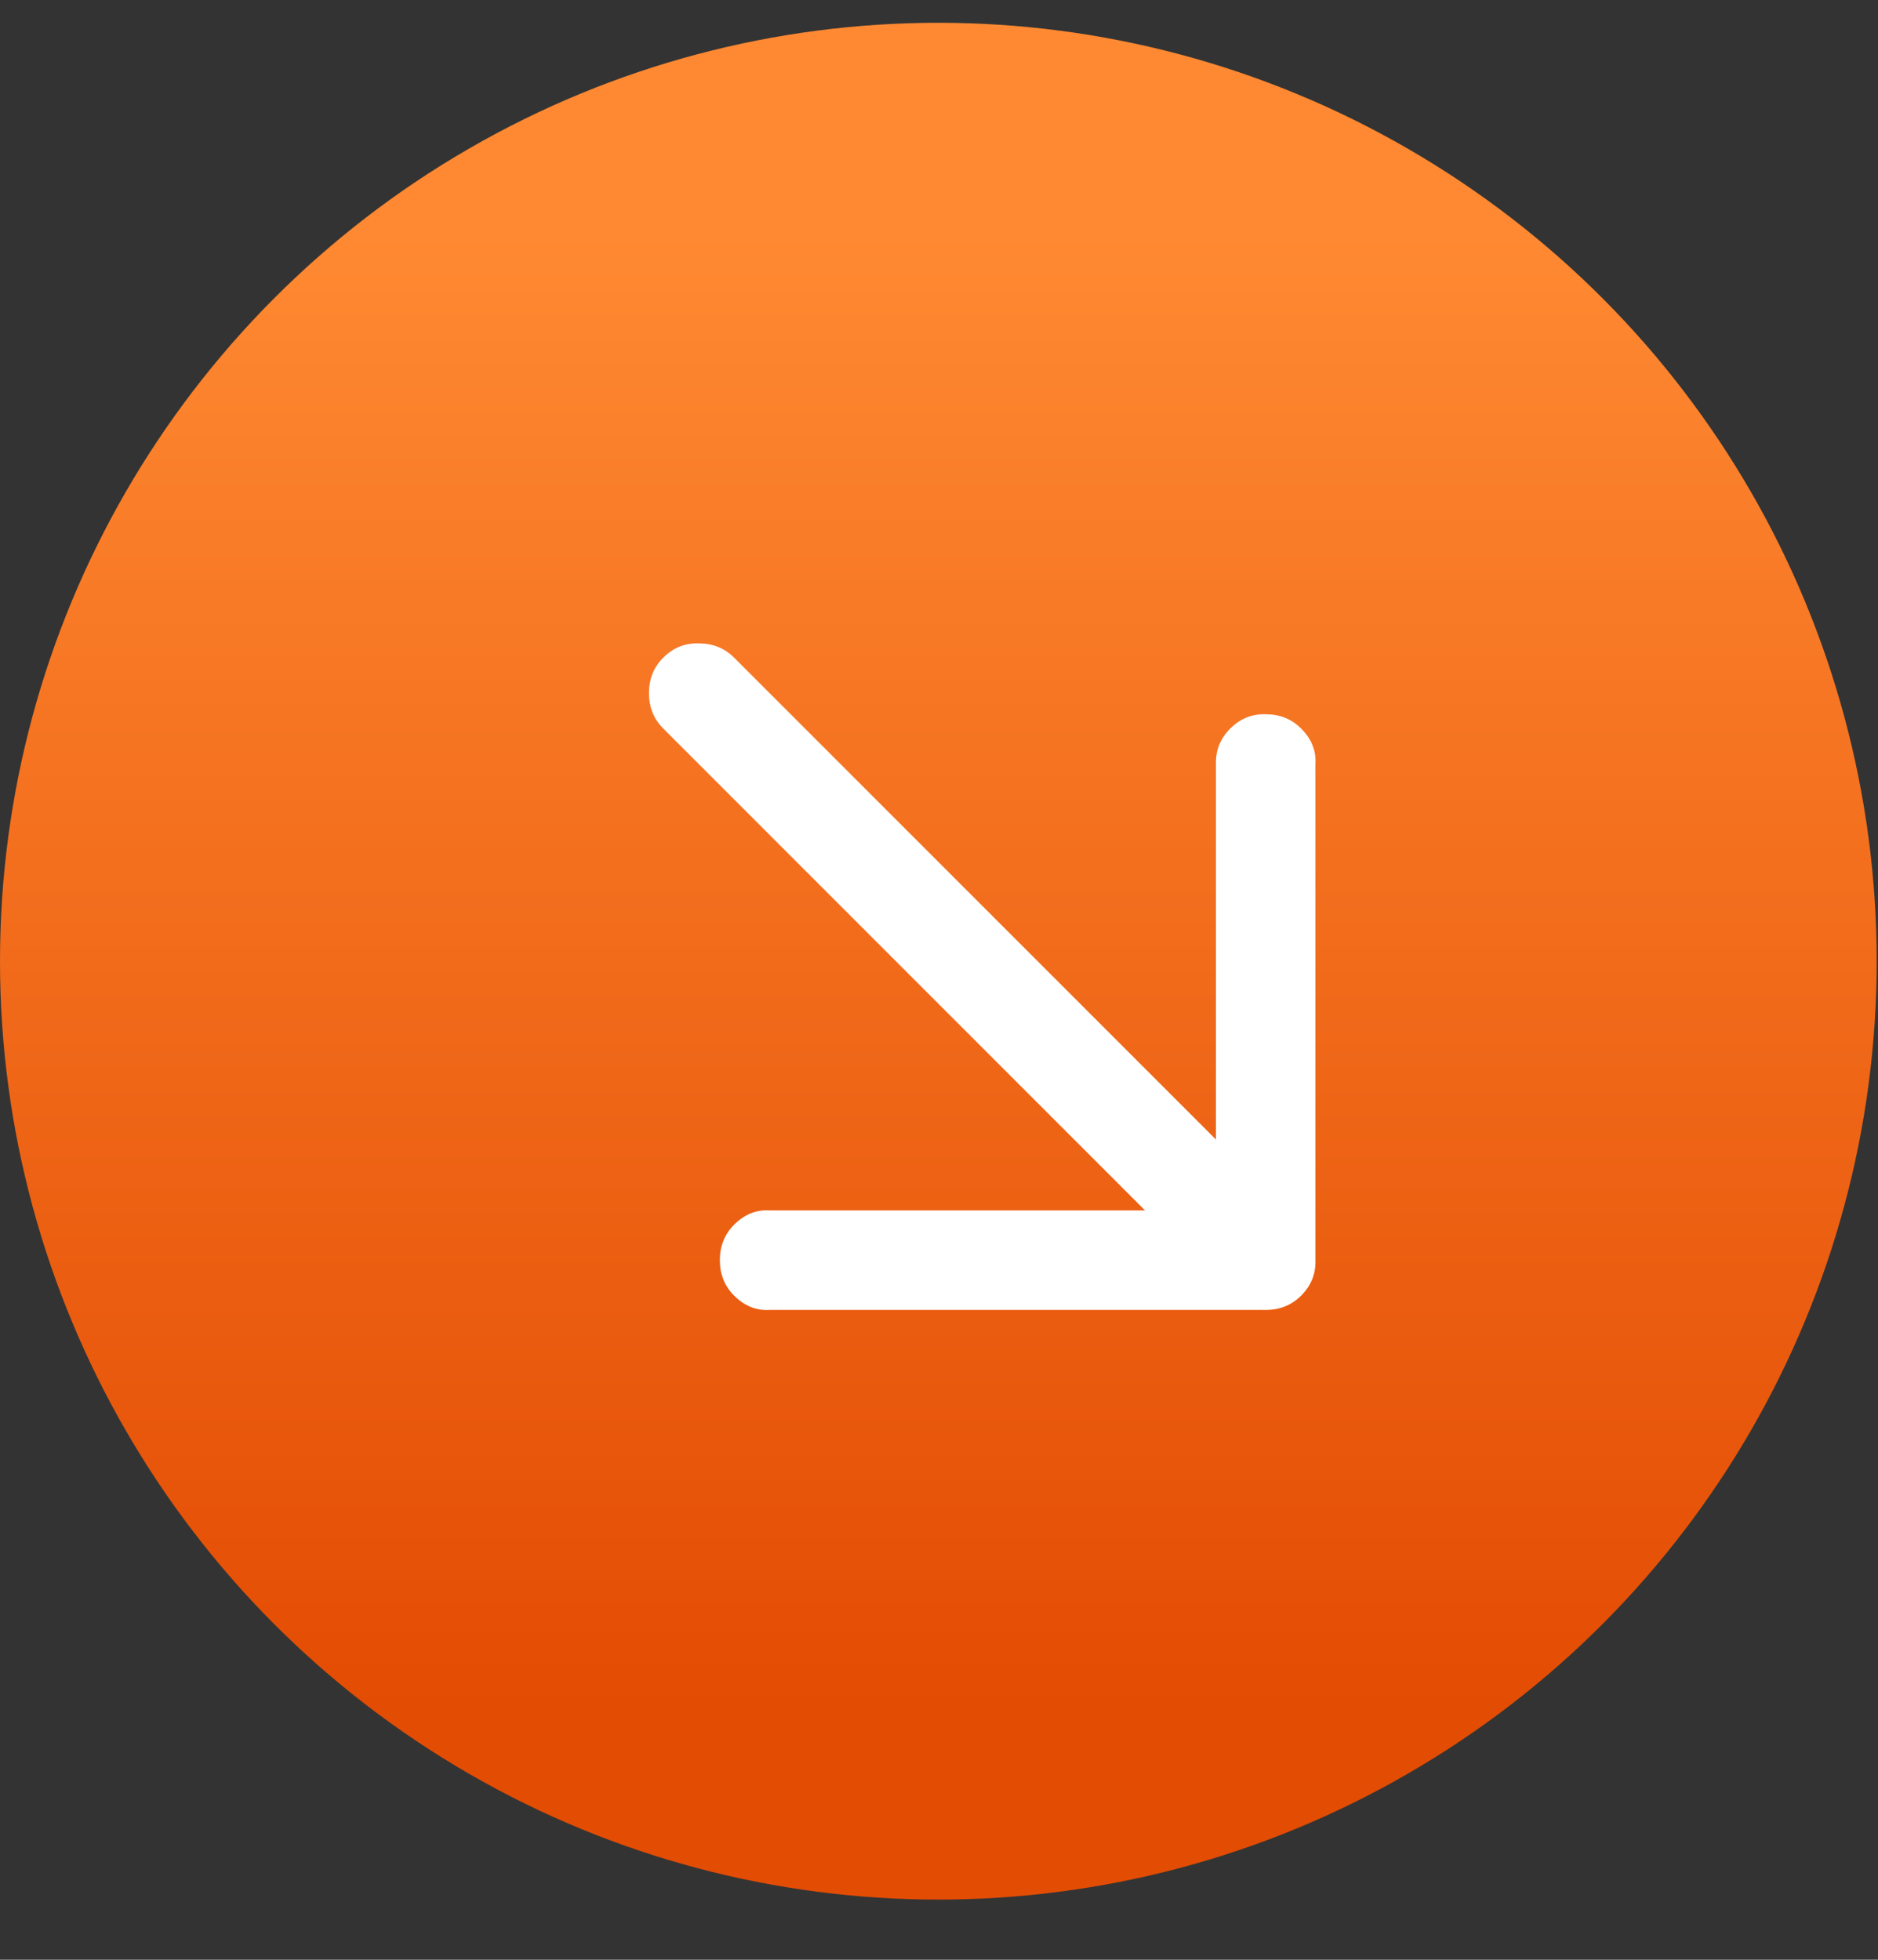 <svg width="23" height="24" viewBox="0 0 23 24" fill="none" xmlns="http://www.w3.org/2000/svg">
<rect x="0" y="0" width="23" height="24" fill="#333333" stroke="none"/>
<circle cx="11.492" cy="11.771" r="11.492" fill="url(#paint0_linear_64_11)"/>
<path d="M8.123 8.922C8.006 8.805 7.948 8.661 7.948 8.488C7.948 8.315 8.006 8.171 8.123 8.054C8.245 7.932 8.389 7.874 8.557 7.879C8.729 7.879 8.874 7.937 8.991 8.054L15.935 14.998C16.057 15.12 16.116 15.265 16.11 15.432C16.116 15.6 16.057 15.745 15.935 15.867C15.819 15.983 15.674 16.042 15.501 16.042C15.334 16.047 15.189 15.988 15.067 15.867L8.123 8.922ZM9.425 16.042C9.262 16.052 9.118 15.993 8.991 15.867C8.874 15.75 8.816 15.605 8.816 15.432C8.816 15.26 8.874 15.115 8.991 14.998C9.118 14.871 9.262 14.813 9.425 14.823L15.41 14.823C15.461 14.823 15.44 14.879 15.349 14.991C15.263 15.097 15.164 15.196 15.052 15.288C14.945 15.374 14.892 15.392 14.892 15.341L14.892 9.356C14.887 9.189 14.945 9.044 15.067 8.922C15.189 8.8 15.334 8.742 15.501 8.747C15.674 8.747 15.819 8.805 15.935 8.922C16.062 9.049 16.121 9.194 16.11 9.356L16.11 15.341C16.116 15.529 16.047 15.694 15.905 15.836C15.768 15.973 15.603 16.042 15.41 16.042L9.425 16.042Z" fill="white"/>
<defs>
<linearGradient id="paint0_linear_64_11" x1="11.492" y1="23.263" x2="11.492" y2="0.279" gradientUnits="userSpaceOnUse">
<stop offset="0.1" stop-color="#E34C03"/>
<stop offset="0.89" stop-color="#FF8932"/>
</linearGradient>
</defs>
</svg>
